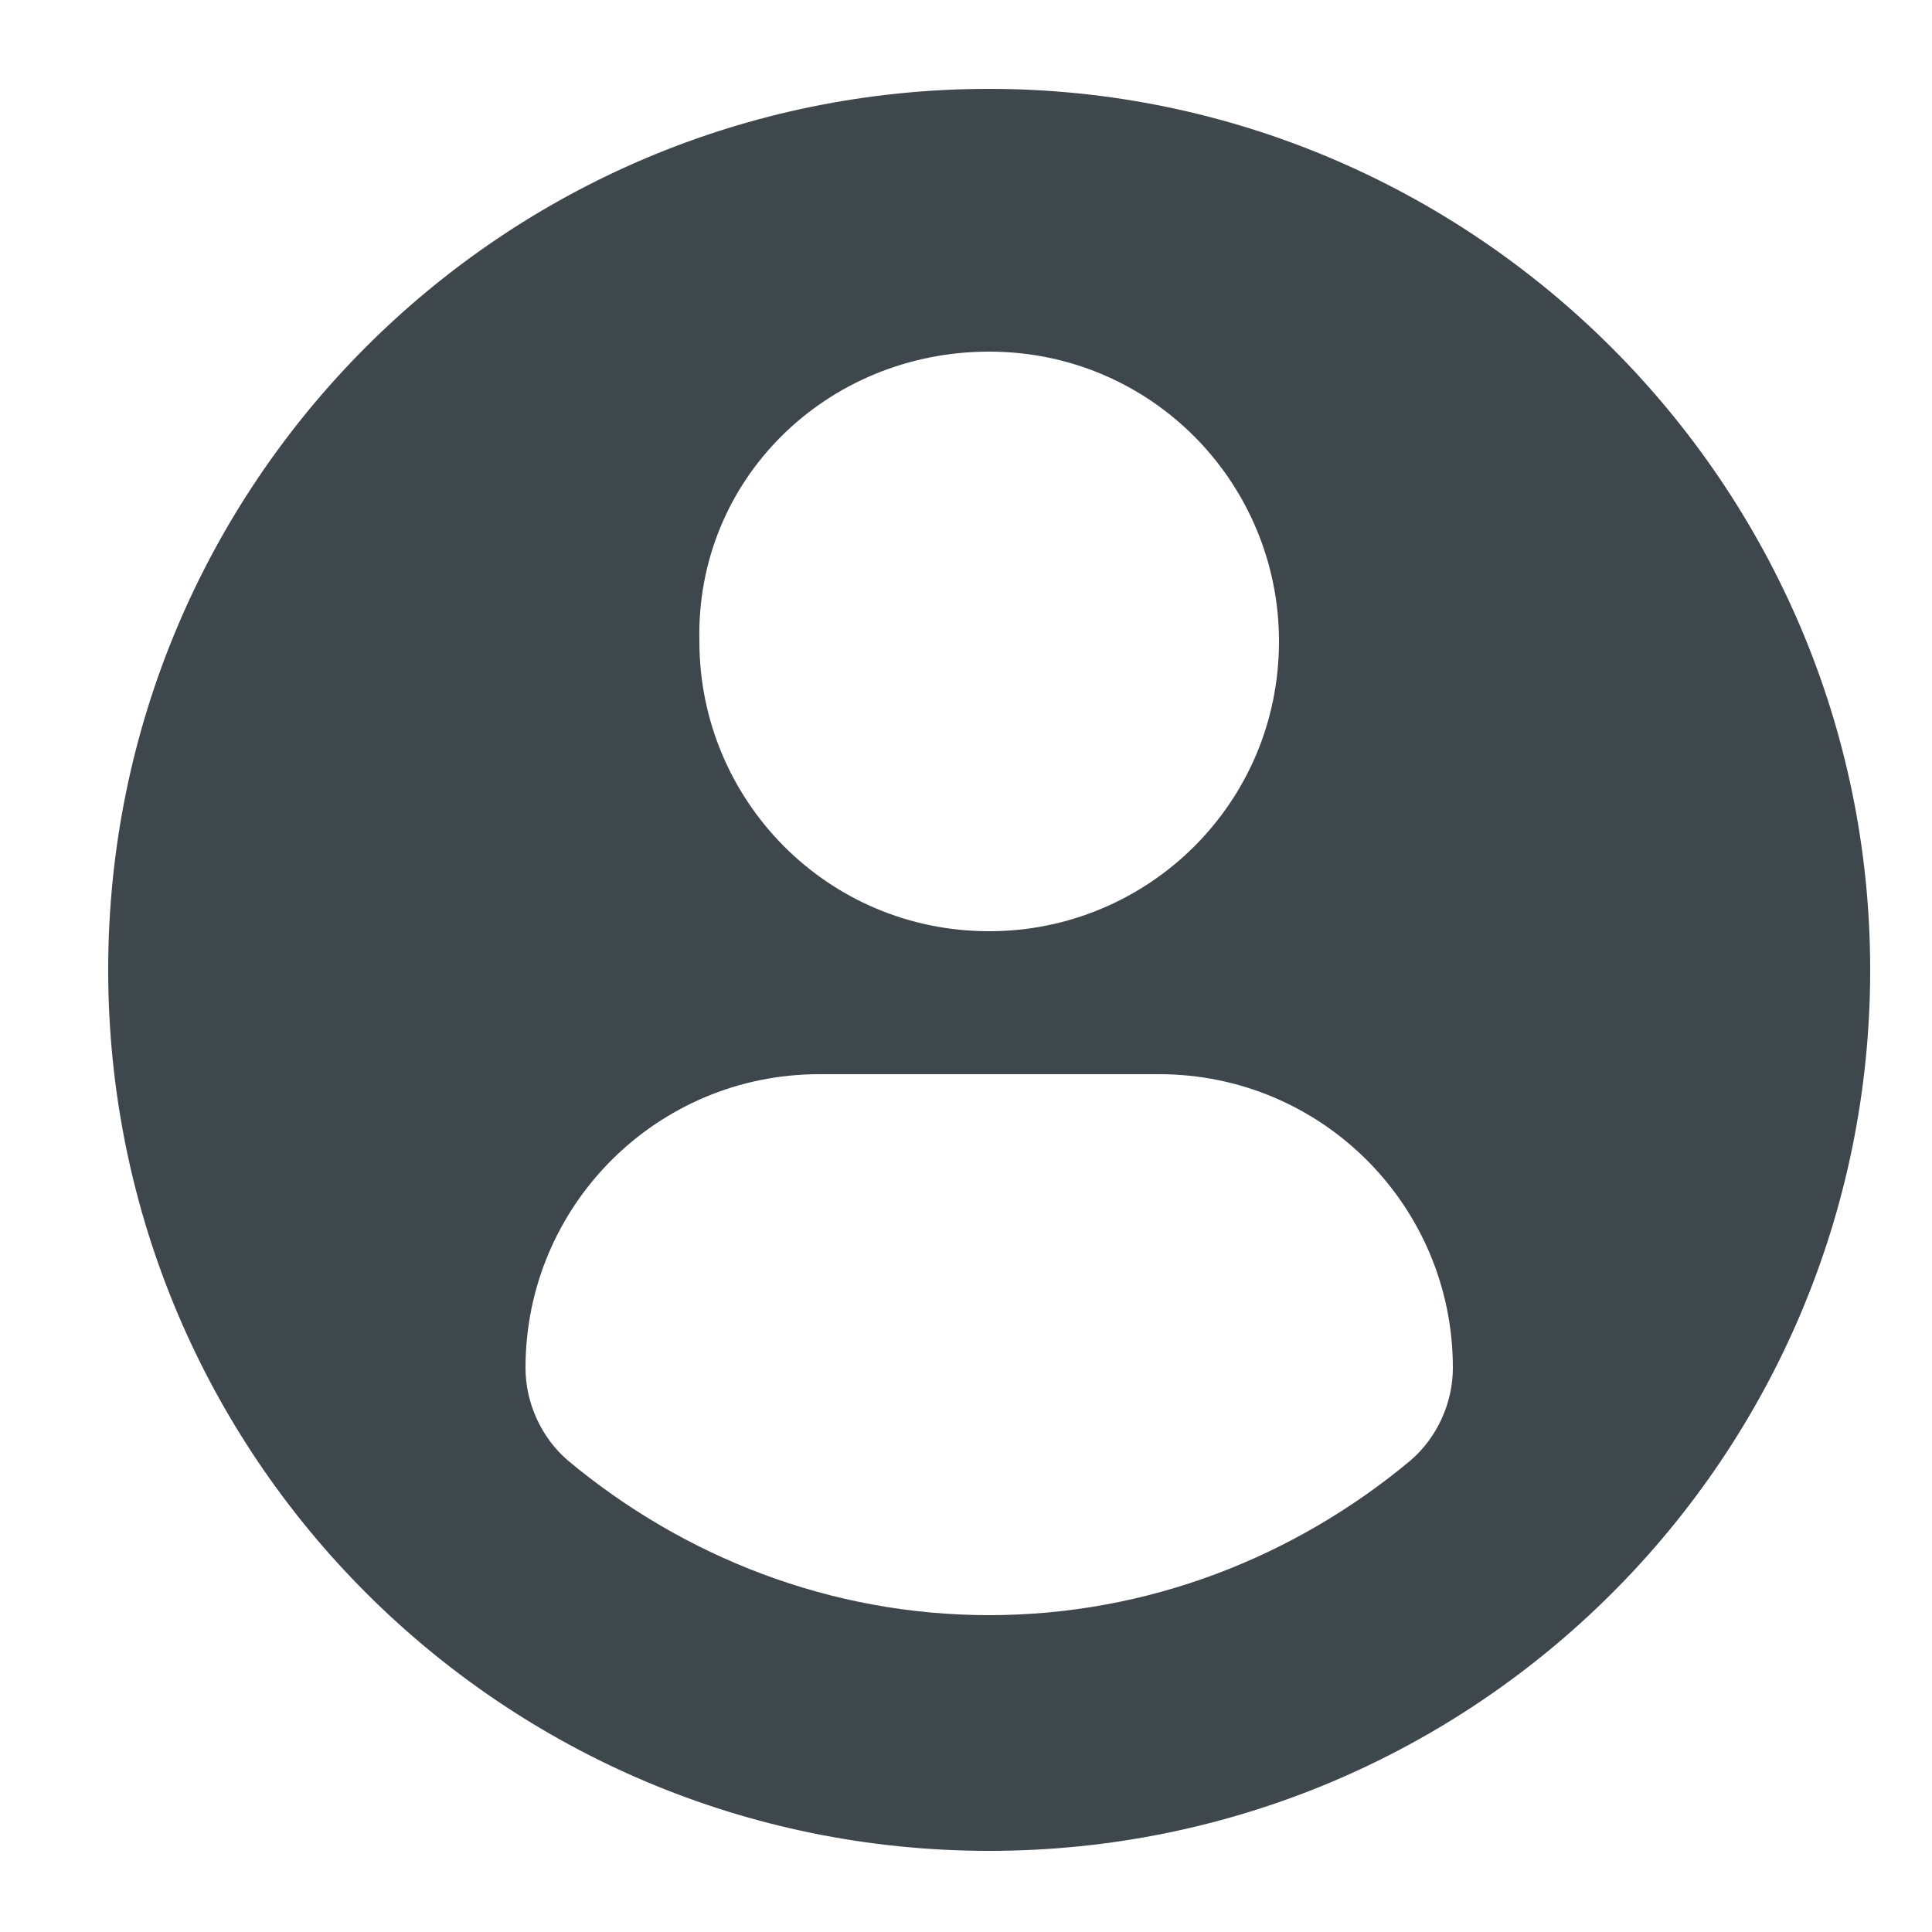 <svg class="svg-sprite" version="1.1" xmlns="http://www.w3.org/2000/svg" xmlns:xlink="http://www.w3.org/1999/xlink" viewBox="0 0 50 50">
<path fill="#3e474c" d="M25.6,2.3C13,2.3,2.8,12.5,2.8,25.1S13,47.9,25.6,47.9c12.6,0,22.8-10.2,22.8-22.8S38.1,2.3,25.6,2.3z
    M25.6,9.1c4.2,0,7.5,3.4,7.5,7.5c0,4.2-3.4,7.5-7.5,7.5c-4.2,0-7.5-3.4-7.5-7.5C18,12.4,21.4,9.1,25.6,9.1z M25.6,41.8
   c-4.1,0-7.9-1.5-10.9-4c-0.7-0.6-1.1-1.5-1.1-2.4c0-4.2,3.4-7.6,7.6-7.6H30c4.2,0,7.6,3.4,7.6,7.6c0,0.9-0.4,1.8-1.1,2.4
   C33.5,40.3,29.7,41.8,25.6,41.8z">
</path>
</svg>